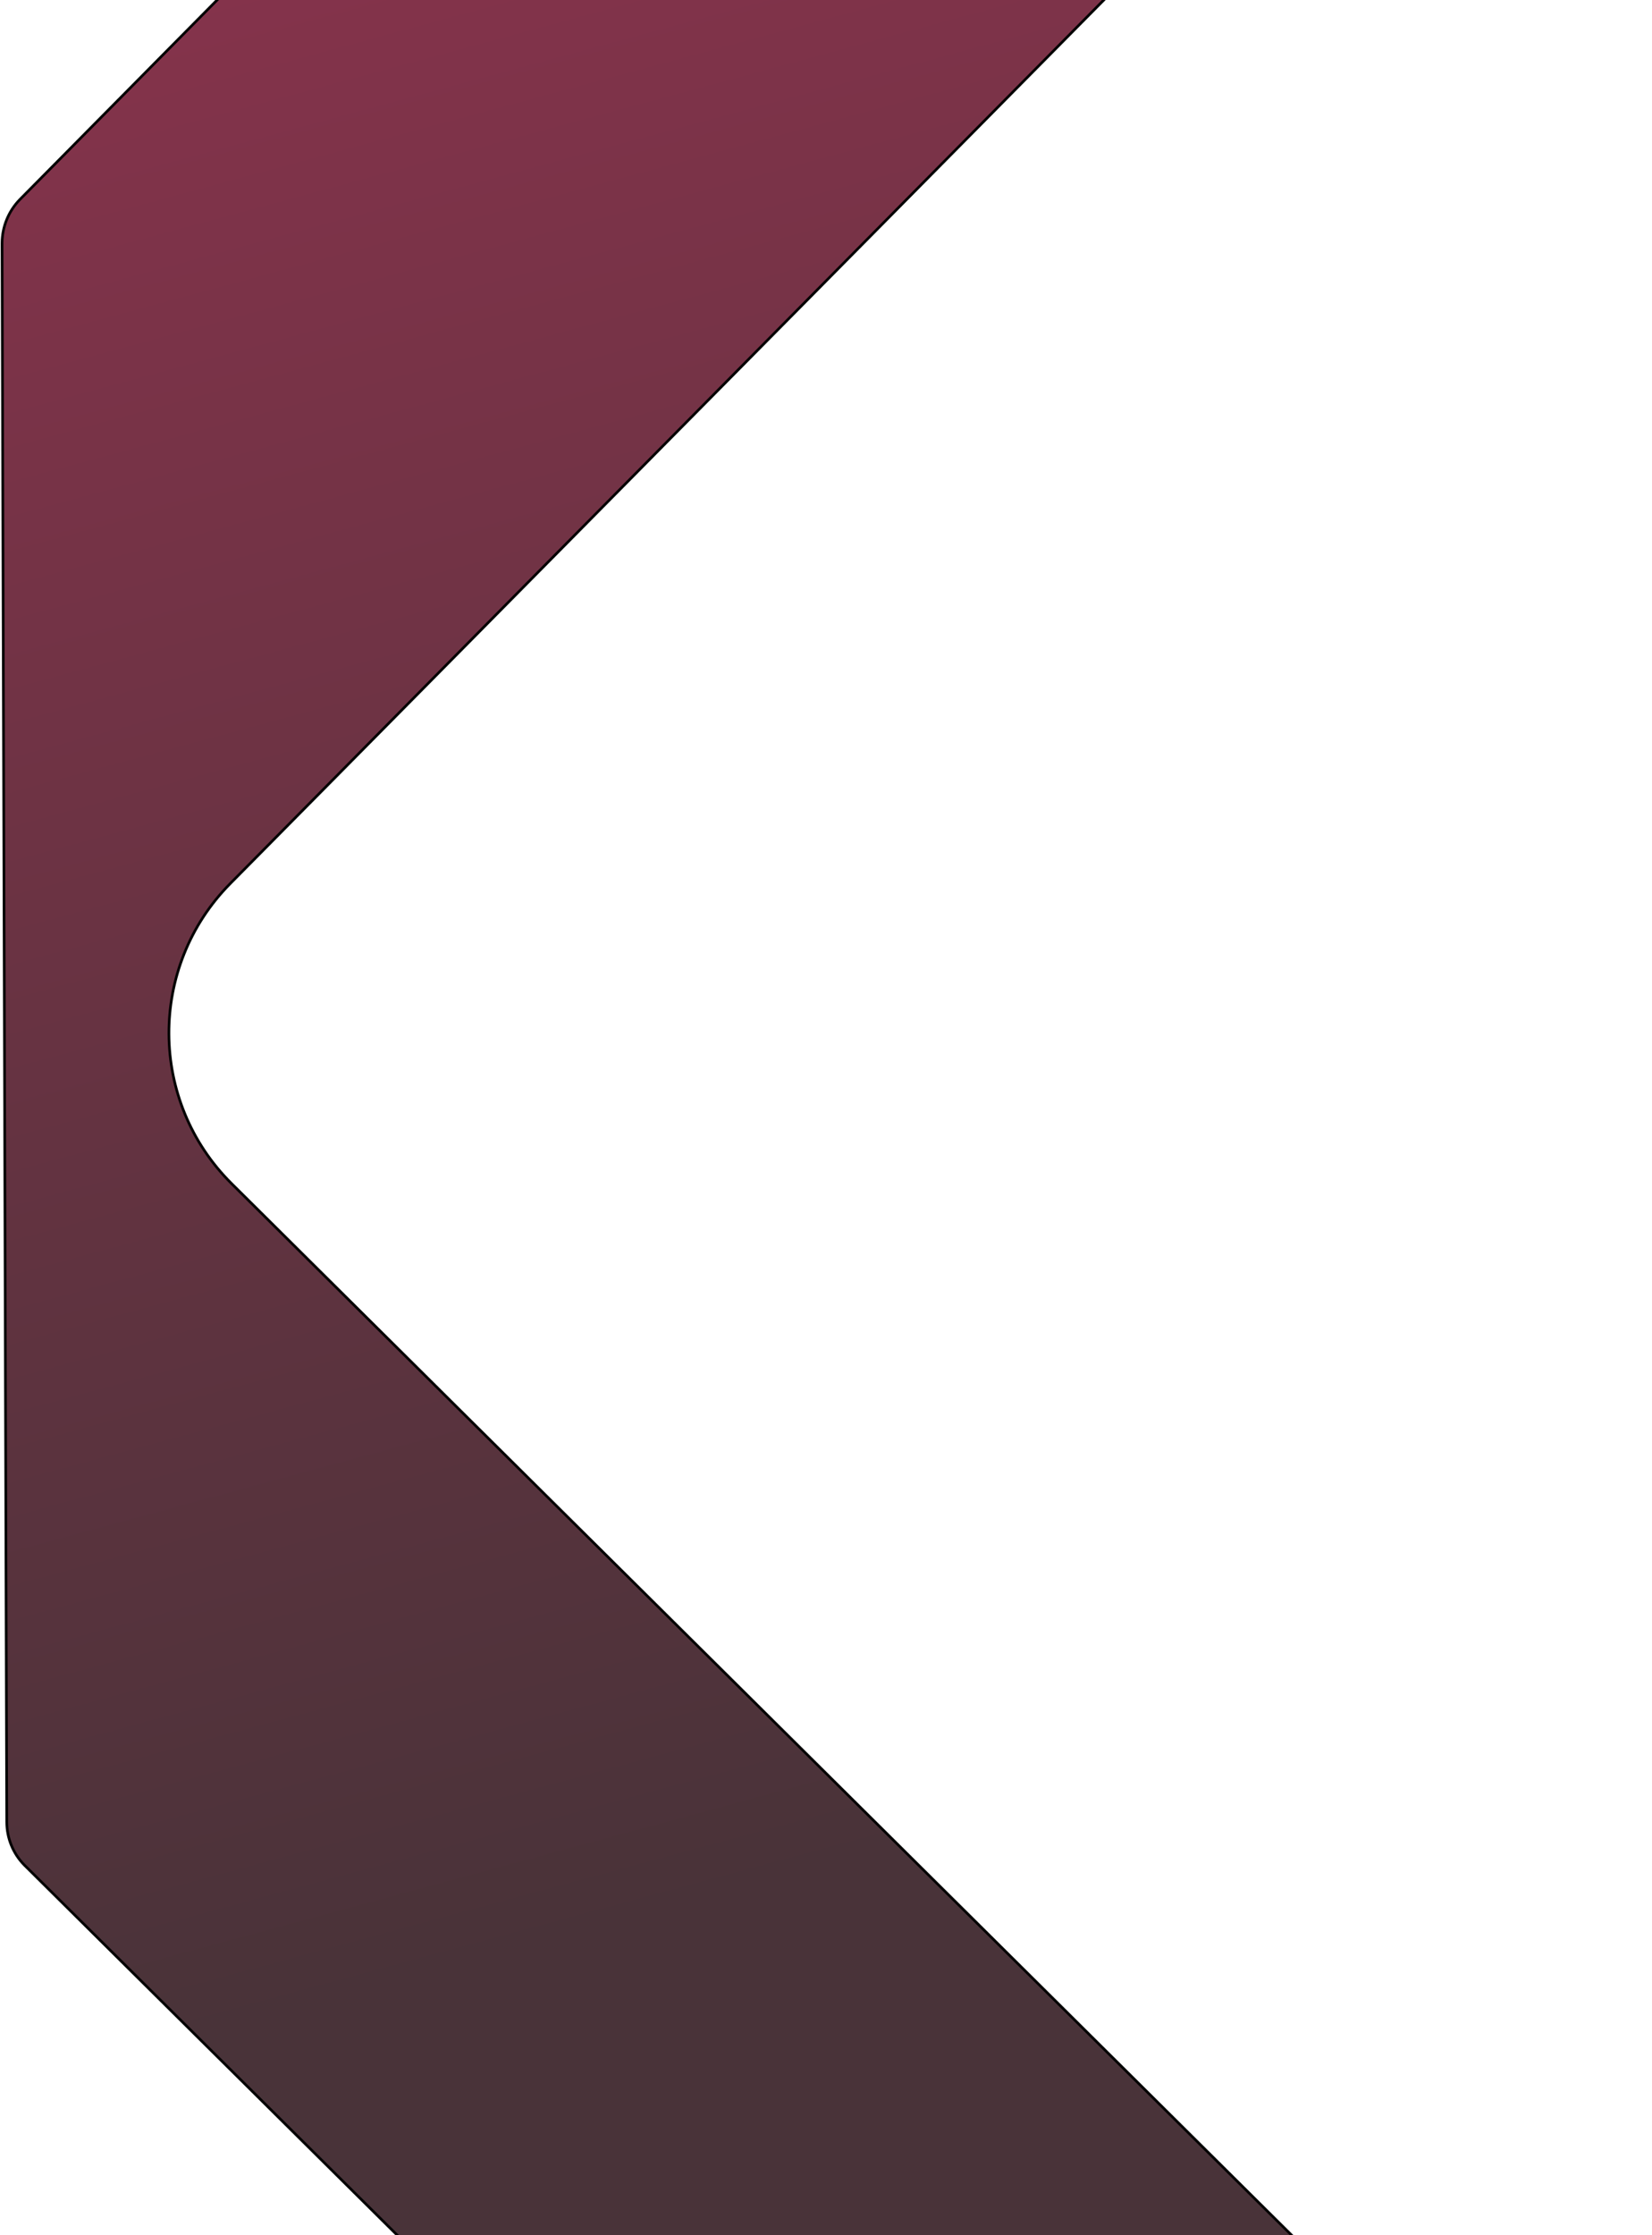 <svg width="624" height="844" viewBox="0 0 624 844" fill="none" xmlns="http://www.w3.org/2000/svg">
<path d="M2.55 687.925L0.777 91.892C0.777 85.721 3.187 79.742 7.525 75.307L275.506 -195.632C279.942 -200.068 285.919 -202.574 292.184 -202.574H561.152C581.969 -202.574 592.386 -177.514 577.829 -162.666L86.952 333.636V333.637C55.845 365.141 56.141 415.865 87.546 446.974L617.901 972.91H617.902C627.059 981.971 627.154 996.817 618.095 1005.97L483.611 1141.94C474.692 1150.95 460.169 1151.18 450.983 1142.55L450.55 1142.13L9.489 704.506L9.487 704.503L9.077 704.092C4.901 699.794 2.55 693.997 2.55 687.927V687.925Z" fill="url(#paint0_linear_796_2579)" fill-opacity="0.8" stroke="black"/>
<defs>
<linearGradient id="paint0_linear_796_2579" x1="-95.999" y1="-24.167" x2="117.207" y2="762.252" gradientUnits="userSpaceOnUse">
<stop stop-color="#6C0020"/>
<stop offset="1" stop-color="#1B0007"/>
</linearGradient>
</defs>
</svg>

